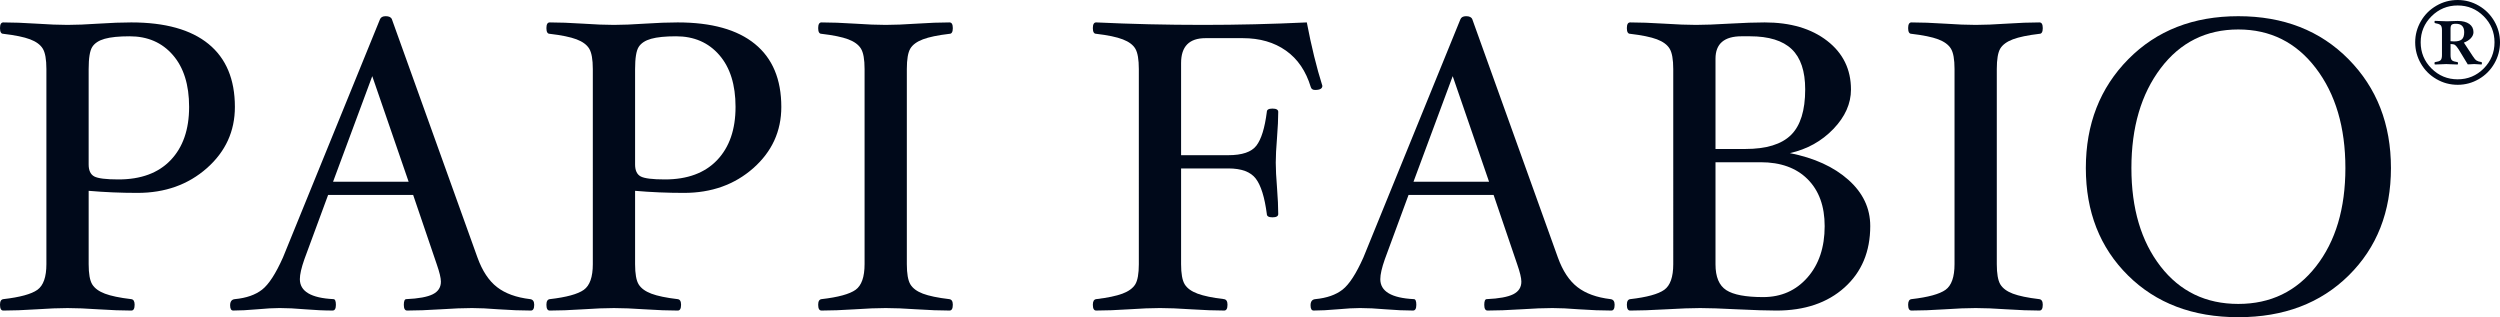<?xml version="1.0" encoding="utf-8"?>
<!-- Generator: Adobe Illustrator 12.0.0, SVG Export Plug-In . SVG Version: 6.00 Build 51448)  -->
<!DOCTYPE svg PUBLIC "-//W3C//DTD SVG 1.1 Basic//EN" "http://www.w3.org/Graphics/SVG/1.1/DTD/svg11-basic.dtd">
<svg  version="1.1" baseProfile="basic" id="Layer_1" xmlns="http://www.w3.org/2000/svg" xmlns:xlink="http://www.w3.org/1999/xlink" width="300" height="38.063"
	 viewBox="0 0 300 38.063" overflow="visible" enable-background="new 0 0 300 38.063" xml:space="preserve">
<g>
	<path fill="#00091A" d="M300,5.078c0,0.915-0.229,1.766-0.684,2.552c-0.456,0.788-1.074,1.408-1.859,1.862
		c-0.784,0.457-1.629,0.684-2.536,0.684c-0.915,0-1.767-0.227-2.551-0.684c-0.787-0.454-1.409-1.074-1.863-1.862
		c-0.456-0.786-0.685-1.637-0.685-2.552c0-0.904,0.229-1.75,0.685-2.535c0.454-0.786,1.076-1.405,1.863-1.859
		C293.154,0.228,294.006,0,294.921,0c0.907,0,1.752,0.228,2.536,0.684c0.785,0.454,1.403,1.073,1.859,1.859
		C299.771,3.328,300,4.174,300,5.078 M299.342,5.078c0-1.221-0.434-2.263-1.294-3.125c-0.863-0.862-1.906-1.296-3.127-1.296
		c-1.227,0-2.271,0.434-3.14,1.296c-0.865,0.862-1.299,1.904-1.299,3.125c0,1.225,0.434,2.272,1.299,3.14
		c0.868,0.866,1.913,1.3,3.14,1.3c1.221,0,2.264-0.434,3.127-1.3C298.908,7.351,299.342,6.303,299.342,5.078 M297.83,7.589
		c0,0.101-0.023,0.149-0.068,0.149c-0.092,0-0.258-0.01-0.494-0.031c-0.183-0.013-0.303-0.021-0.36-0.021
		c-0.071,0-0.196,0.008-0.375,0.021c-0.184,0.015-0.317,0.019-0.401,0.019l-1.089-1.791c-0.179-0.276-0.322-0.454-0.433-0.535
		c-0.108-0.079-0.291-0.118-0.544-0.118v1.332c0,0.314,0.057,0.523,0.174,0.624c0.115,0.1,0.335,0.17,0.656,0.217
		c0.043,0,0.065,0.046,0.065,0.136c0,0.101-0.022,0.149-0.065,0.149c-0.175,0-0.382-0.008-0.623-0.023
		c-0.268-0.021-0.507-0.029-0.717-0.029c-0.218,0-0.461,0.009-0.733,0.029c-0.241,0.016-0.445,0.023-0.616,0.023
		c-0.043,0-0.067-0.049-0.067-0.149c0-0.09,0.024-0.136,0.067-0.136c0.317-0.047,0.535-0.117,0.652-0.217
		c0.117-0.101,0.177-0.31,0.177-0.625V3.624c0-0.311-0.06-0.517-0.177-0.619c-0.117-0.102-0.335-0.178-0.652-0.229
		c-0.043-0.002-0.067-0.049-0.067-0.134c0-0.093,0.024-0.139,0.067-0.139c0.171,0,0.388,0.009,0.655,0.026
		c0.293,0.02,0.548,0.027,0.764,0.027c0.159,0,0.368-0.006,0.629-0.02c0.265-0.014,0.488-0.021,0.666-0.021
		c0.593,0,1.059,0.12,1.393,0.357c0.332,0.239,0.502,0.566,0.502,0.987c0,0.259-0.104,0.498-0.31,0.722
		c-0.206,0.222-0.485,0.4-0.84,0.535l1.068,1.623c0.168,0.268,0.322,0.445,0.458,0.529c0.136,0.085,0.332,0.145,0.584,0.182
		C297.811,7.453,297.83,7.499,297.83,7.589 M295.704,3.862c0-0.674-0.333-1.01-0.997-1.01c-0.262,0-0.436,0.043-0.518,0.13
		c-0.082,0.088-0.124,0.239-0.124,0.458v1.505c0.233,0.018,0.374,0.026,0.429,0.026c0.436,0,0.747-0.086,0.932-0.25
		C295.612,4.552,295.704,4.266,295.704,3.862"/>
	<path fill="#00091A" d="M28.187,12.832c0,2.916-1.121,5.364-3.363,7.347c-2.243,1.979-5.018,2.968-8.328,2.968
		c-1.985,0-3.938-0.082-5.857-0.249v8.8c0,1.16,0.144,1.973,0.435,2.437c0.29,0.464,0.795,0.831,1.515,1.105
		c0.722,0.273,1.778,0.495,3.169,0.658c0.265,0.035,0.397,0.259,0.397,0.672c0,0.464-0.132,0.697-0.397,0.697
		c-1.111,0-2.427-0.05-3.953-0.149c-1.458-0.101-2.692-0.15-3.703-0.15s-2.253,0.05-3.728,0.15c-1.542,0.1-2.867,0.149-3.977,0.149
		C0.132,37.267,0,37.033,0,36.569c0-0.413,0.132-0.637,0.398-0.672c2.005-0.231,3.369-0.604,4.089-1.118
		c0.721-0.516,1.081-1.542,1.081-3.084V8.286c0-1.16-0.145-1.977-0.435-2.449c-0.29-0.474-0.799-0.846-1.528-1.121
		C2.875,4.442,1.807,4.222,0.398,4.058C0.132,4.058,0,3.83,0,3.374C0,2.919,0.132,2.69,0.398,2.69c1.11,0,2.435,0.049,3.977,0.148
		c1.475,0.1,2.716,0.149,3.726,0.149s2.243-0.05,3.7-0.149c1.523-0.1,2.838-0.148,3.948-0.148c4.072,0,7.163,0.861,9.274,2.586
		C27.132,6.999,28.187,9.519,28.187,12.832 M22.694,12.831c0-2.66-0.651-4.735-1.952-6.23c-1.3-1.497-3.028-2.246-5.183-2.246
		c-1.292,0-2.29,0.101-2.996,0.3c-0.704,0.198-1.2,0.524-1.49,0.972c-0.291,0.45-0.435,1.339-0.435,2.669v11.441
		c0,0.716,0.223,1.192,0.67,1.434c0.448,0.241,1.417,0.361,2.908,0.361c2.701,0,4.789-0.772,6.264-2.317
		C21.956,17.667,22.694,15.541,22.694,12.831"/>
	<path fill="#00091A" d="M64.105,36.569c0,0.464-0.133,0.697-0.398,0.697c-1.145,0-2.438-0.05-3.881-0.149
		c-1.244-0.101-2.306-0.15-3.185-0.15c-1.011,0-2.264,0.05-3.757,0.15c-1.573,0.1-2.917,0.149-4.026,0.149
		c-0.266,0-0.399-0.228-0.399-0.685s0.101-0.685,0.3-0.685c1.474-0.066,2.535-0.262,3.181-0.588
		c0.646-0.323,0.969-0.829,0.969-1.512c0-0.434-0.166-1.126-0.497-2.075l-2.832-8.326H39.373l-2.843,7.704
		c-0.364,1.033-0.547,1.832-0.547,2.399c0,1.466,1.342,2.264,4.026,2.397c0.199,0,0.298,0.228,0.298,0.685s-0.132,0.685-0.398,0.685
		c-0.994,0-2.096-0.05-3.305-0.149c-1.143-0.101-2.161-0.15-3.054-0.15c-0.712,0-1.607,0.05-2.682,0.15
		c-1.126,0.1-2.086,0.149-2.88,0.149c-0.248,0-0.373-0.209-0.373-0.622c0-0.464,0.191-0.712,0.572-0.747
		c1.376-0.132,2.465-0.513,3.269-1.142c0.803-0.632,1.636-1.916,2.499-3.854l11.633-28.56c0.099-0.266,0.331-0.397,0.696-0.397
		c0.397,0,0.646,0.123,0.745,0.372l10.266,28.585c0.58,1.607,1.363,2.791,2.348,3.554c0.986,0.764,2.307,1.243,3.964,1.441
		C63.939,35.933,64.105,36.156,64.105,36.569 M49.035,21.806L44.671,9.138l-4.703,12.668H49.035z"/>
	<path fill="#00091A" d="M93.758,12.832c0,2.916-1.122,5.364-3.363,7.347c-2.243,1.979-5.018,2.968-8.327,2.968
		c-1.986,0-3.939-0.082-5.858-0.249v8.8c0,1.16,0.145,1.973,0.435,2.437c0.29,0.464,0.795,0.831,1.515,1.105
		c0.722,0.273,1.777,0.495,3.17,0.658c0.264,0.035,0.397,0.259,0.397,0.672c0,0.464-0.133,0.697-0.397,0.697
		c-1.11,0-2.429-0.05-3.953-0.149c-1.459-0.101-2.692-0.15-3.704-0.15c-1.011,0-2.253,0.05-3.728,0.15
		c-1.542,0.1-2.867,0.149-3.978,0.149c-0.265,0-0.397-0.233-0.397-0.697c0-0.413,0.132-0.637,0.397-0.672
		c2.005-0.231,3.369-0.604,4.089-1.118c0.722-0.516,1.082-1.542,1.082-3.084V8.286c0-1.16-0.146-1.977-0.435-2.449
		c-0.29-0.474-0.799-0.846-1.529-1.121c-0.729-0.273-1.798-0.494-3.207-0.658c-0.265,0-0.397-0.228-0.397-0.684
		c0-0.455,0.132-0.684,0.397-0.684c1.11,0,2.436,0.049,3.978,0.148c1.474,0.1,2.715,0.149,3.725,0.149c1.01,0,2.243-0.05,3.7-0.149
		c1.522-0.1,2.838-0.148,3.947-0.148c4.072,0,7.164,0.861,9.274,2.586C92.703,6.999,93.758,9.519,93.758,12.832 M88.265,12.831
		c0-2.66-0.651-4.735-1.952-6.23c-1.301-1.497-3.028-2.246-5.182-2.246c-1.292,0-2.291,0.101-2.995,0.3
		c-0.706,0.198-1.201,0.524-1.491,0.972c-0.291,0.45-0.435,1.339-0.435,2.669v11.441c0,0.716,0.223,1.192,0.67,1.434
		c0.448,0.241,1.418,0.361,2.909,0.361c2.701,0,4.789-0.772,6.264-2.317C87.527,17.667,88.265,15.541,88.265,12.831"/>
	<path fill="#00091A" d="M114.338,36.569c0,0.464-0.133,0.697-0.397,0.697c-1.111,0-2.428-0.05-3.953-0.149
		c-1.457-0.101-2.694-0.15-3.704-0.15c-1.011,0-2.245,0.05-3.703,0.15c-1.541,0.1-2.876,0.149-4.002,0.149
		c-0.265,0-0.397-0.233-0.397-0.697c0-0.413,0.132-0.637,0.397-0.672c2.006-0.231,3.368-0.604,4.089-1.118
		c0.72-0.516,1.082-1.542,1.082-3.084V8.286c0-1.16-0.146-1.977-0.435-2.449c-0.29-0.474-0.8-0.846-1.529-1.121
		c-0.729-0.273-1.799-0.494-3.207-0.658c-0.265,0-0.397-0.228-0.397-0.684c0-0.455,0.132-0.684,0.397-0.684
		c1.126,0,2.461,0.049,4.002,0.148c1.458,0.1,2.692,0.149,3.703,0.149c1.01,0,2.247-0.05,3.704-0.149
		c1.525-0.1,2.842-0.148,3.953-0.148c0.264,0,0.397,0.229,0.397,0.684c0,0.456-0.133,0.684-0.397,0.684
		c-1.392,0.164-2.453,0.385-3.181,0.658c-0.73,0.275-1.234,0.643-1.517,1.106c-0.283,0.467-0.423,1.287-0.423,2.464v23.409
		c0,1.144,0.14,1.951,0.423,2.426c0.282,0.472,0.783,0.844,1.503,1.118c0.722,0.272,1.779,0.494,3.17,0.658
		C114.198,35.933,114.338,36.156,114.338,36.569"/>
	<path fill="#00091A" d="M158.683,10.297c0,0.332-0.29,0.497-0.87,0.497c-0.283,0-0.455-0.115-0.521-0.349
		c-0.583-1.922-1.574-3.38-2.985-4.374c-1.407-0.994-3.132-1.492-5.168-1.492h-4.477c-1.954,0-2.932,0.995-2.932,2.982v11.062h5.667
		c1.657,0,2.781-0.382,3.368-1.144c0.588-0.762,1.008-2.112,1.254-4.051c0-0.265,0.225-0.397,0.673-0.397
		c0.464,0,0.696,0.133,0.696,0.397c0,0.828-0.05,1.872-0.148,3.132c-0.1,1.211-0.149,2.196-0.149,2.958
		c0,0.779,0.05,1.773,0.149,2.983c0.099,1.291,0.148,2.353,0.148,3.182c0,0.264-0.232,0.397-0.696,0.397
		c-0.448,0-0.673-0.134-0.673-0.397c-0.263-2.021-0.707-3.439-1.328-4.253c-0.62-0.812-1.719-1.218-3.294-1.218h-5.667v11.484
		c0,1.143,0.146,1.951,0.436,2.425c0.289,0.471,0.802,0.843,1.542,1.117c0.736,0.273,1.791,0.495,3.168,0.658
		c0.281,0.036,0.423,0.259,0.423,0.672c0,0.464-0.133,0.697-0.398,0.697c-1.109,0-2.435-0.05-3.977-0.149
		c-1.475-0.101-2.718-0.15-3.729-0.15c-1.013,0-2.245,0.05-3.702,0.15c-1.525,0.1-2.844,0.149-3.953,0.149
		c-0.266,0-0.398-0.233-0.398-0.697c0-0.413,0.133-0.636,0.398-0.672c1.375-0.164,2.428-0.386,3.156-0.658
		c0.73-0.274,1.238-0.643,1.53-1.106c0.287-0.466,0.434-1.277,0.434-2.438V8.286c0-1.143-0.138-1.952-0.41-2.426
		c-0.273-0.471-0.773-0.85-1.504-1.131c-0.73-0.284-1.796-0.508-3.206-0.673c-0.266,0-0.398-0.227-0.398-0.684
		c0-0.454,0.133-0.683,0.398-0.683c4.175,0.198,8.45,0.298,12.826,0.298c4.142,0,8.293-0.1,12.452-0.298
		C157.365,5.558,157.986,8.093,158.683,10.297"/>
	<path fill="#00091A" d="M193.755,36.569c0,0.464-0.131,0.697-0.397,0.697c-1.144,0-2.439-0.05-3.881-0.149
		c-1.244-0.101-2.305-0.15-3.185-0.15c-1.013,0-2.264,0.05-3.757,0.15c-1.574,0.1-2.917,0.149-4.026,0.149
		c-0.265,0-0.397-0.228-0.397-0.685s0.1-0.685,0.297-0.685c1.476-0.066,2.536-0.262,3.184-0.588c0.646-0.323,0.97-0.829,0.97-1.512
		c0-0.434-0.167-1.126-0.498-2.075l-2.832-8.326h-10.209l-2.841,7.704c-0.364,1.033-0.547,1.832-0.547,2.399
		c0,1.466,1.341,2.264,4.027,2.397c0.198,0,0.296,0.228,0.296,0.685s-0.132,0.685-0.396,0.685c-0.993,0-2.097-0.05-3.307-0.149
		c-1.142-0.101-2.161-0.15-3.054-0.15c-0.711,0-1.606,0.05-2.682,0.15c-1.125,0.1-2.087,0.149-2.88,0.149
		c-0.249,0-0.373-0.209-0.373-0.622c0-0.464,0.189-0.712,0.573-0.747c1.374-0.132,2.462-0.513,3.268-1.142
		c0.804-0.632,1.636-1.916,2.499-3.854l11.632-28.56c0.1-0.266,0.33-0.397,0.694-0.397c0.398,0,0.647,0.123,0.746,0.372
		l10.267,28.585c0.58,1.607,1.362,2.791,2.348,3.554c0.986,0.764,2.309,1.243,3.966,1.441
		C193.591,35.933,193.755,36.156,193.755,36.569 M178.686,21.806l-4.362-12.668l-4.704,12.668H178.686z"/>
	<path fill="#00091A" d="M224.43,27.124c0,3.066-1.03,5.522-3.084,7.37c-2.055,1.848-4.781,2.773-8.178,2.773
		c-1.11,0-2.685-0.051-4.724-0.15c-1.938-0.101-3.413-0.15-4.424-0.15s-2.369,0.05-4.076,0.15c-1.773,0.1-3.216,0.15-4.323,0.15
		c-0.267,0-0.398-0.234-0.398-0.698c0-0.413,0.132-0.637,0.398-0.672c2.003-0.23,3.365-0.604,4.088-1.118
		c0.721-0.514,1.081-1.542,1.081-3.085V8.287c0-1.161-0.146-1.978-0.437-2.45c-0.287-0.473-0.799-0.846-1.526-1.121
		c-0.73-0.273-1.8-0.493-3.206-0.658c-0.267,0-0.398-0.228-0.398-0.684c0-0.455,0.132-0.684,0.398-0.684
		c1.107,0,2.466,0.049,4.074,0.148c1.541,0.1,2.815,0.149,3.825,0.149s2.333-0.05,3.974-0.149c1.736-0.1,3.159-0.148,4.269-0.148
		c3.095,0,5.594,0.737,7.498,2.212c1.903,1.476,2.855,3.422,2.855,5.842c0,1.689-0.704,3.268-2.113,4.734
		c-1.409,1.466-3.148,2.433-5.22,2.896c2.934,0.579,5.272,1.648,7.022,3.206C223.555,23.138,224.43,24.987,224.43,27.124
		 M216.623,10.73c0-2.191-0.539-3.802-1.616-4.83c-1.076-1.029-2.75-1.546-5.02-1.546h-0.994c-2.089,0-3.133,0.898-3.133,2.689
		v10.834h3.58c2.518,0,4.345-0.56,5.48-1.681C216.056,15.076,216.623,13.254,216.623,10.73 M218.96,27.136
		c0-2.39-0.68-4.264-2.039-5.626c-1.358-1.361-3.24-2.042-5.642-2.042h-5.419v12.249c0,1.512,0.431,2.541,1.293,3.099
		c0.861,0.557,2.336,0.835,4.424,0.835c2.171,0,3.944-0.785,5.32-2.353C218.272,31.73,218.96,29.674,218.96,27.136"/>
	<path fill="#00091A" d="M245.132,36.569c0,0.464-0.133,0.697-0.397,0.697c-1.11,0-2.428-0.05-3.952-0.149
		c-1.458-0.101-2.693-0.15-3.703-0.15c-1.011,0-2.246,0.05-3.704,0.15c-1.54,0.1-2.873,0.149-4.002,0.149
		c-0.265,0-0.397-0.233-0.397-0.697c0-0.413,0.133-0.637,0.397-0.672c2.006-0.231,3.369-0.604,4.089-1.118
		c0.721-0.516,1.081-1.542,1.081-3.084V8.286c0-1.16-0.145-1.977-0.435-2.449c-0.29-0.474-0.8-0.846-1.528-1.121
		c-0.729-0.273-1.799-0.494-3.207-0.658c-0.265,0-0.397-0.228-0.397-0.684c0-0.455,0.133-0.684,0.397-0.684
		c1.129,0,2.462,0.049,4.002,0.148c1.458,0.1,2.693,0.149,3.704,0.149c1.01,0,2.245-0.05,3.703-0.149
		c1.524-0.1,2.842-0.148,3.952-0.148c0.265,0,0.397,0.229,0.397,0.684c0,0.456-0.133,0.684-0.397,0.684
		c-1.391,0.164-2.451,0.385-3.182,0.658c-0.728,0.275-1.233,0.643-1.517,1.106c-0.28,0.467-0.421,1.287-0.421,2.464v23.409
		c0,1.144,0.141,1.951,0.421,2.426c0.283,0.472,0.785,0.844,1.504,1.118c0.721,0.272,1.778,0.494,3.17,0.658
		C244.99,35.933,245.132,36.156,245.132,36.569"/>
	<path fill="#00091A" d="M286.914,20.165c0,5.252-1.688,9.548-5.069,12.888c-3.381,3.339-7.795,5.011-13.247,5.011
		c-5.453,0-9.865-1.672-13.237-5.011c-3.373-3.34-5.06-7.636-5.06-12.888c0-5.271,1.699-9.624,5.097-13.062
		c3.396-3.439,7.798-5.159,13.2-5.159c5.417,0,9.825,1.72,13.222,5.159C285.216,10.541,286.914,14.895,286.914,20.165
		 M281.447,20.165c0-4.89-1.18-8.883-3.541-11.981c-2.363-3.099-5.466-4.648-9.309-4.648c-3.863,0-6.965,1.55-9.312,4.648
		c-2.343,3.099-3.516,7.092-3.516,11.981c0,4.855,1.165,8.786,3.491,11.793c2.328,3.008,5.439,4.513,9.336,4.513
		c3.876,0,6.987-1.505,9.332-4.513C280.275,28.951,281.447,25.021,281.447,20.165"/>
</g>
</svg>
